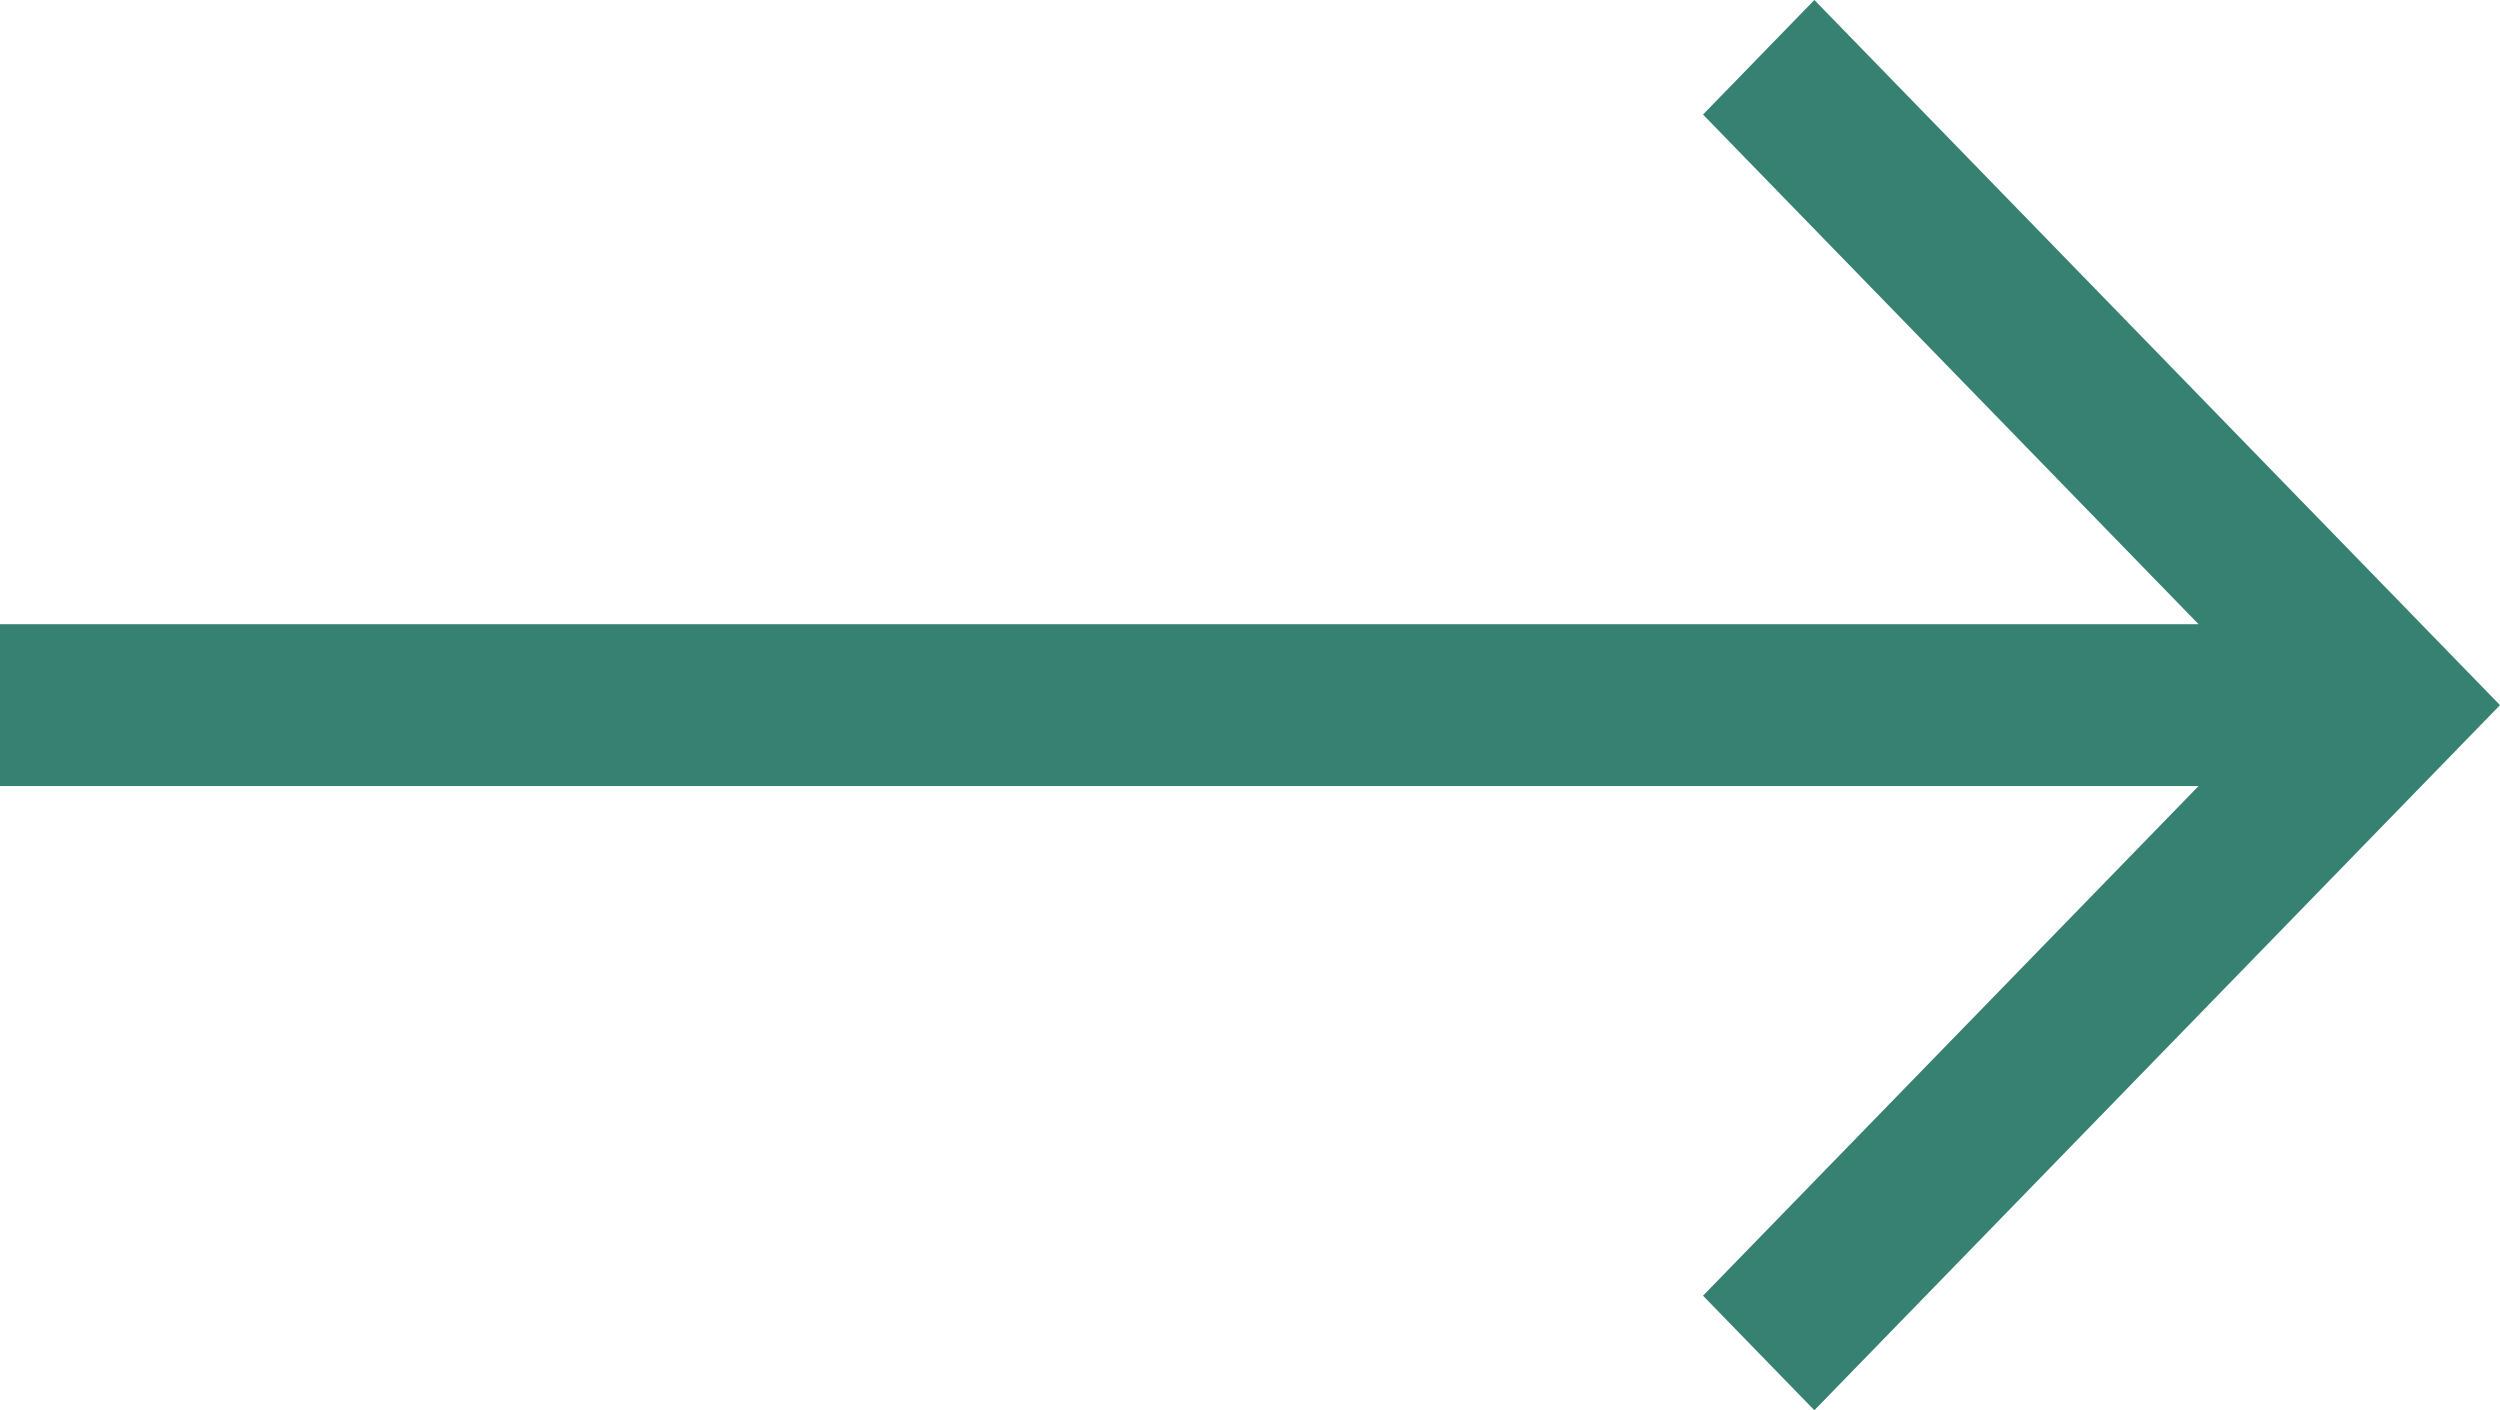 <svg width="39" height="22" viewBox="0 0 39 22" fill="none" xmlns="http://www.w3.org/2000/svg">
<path d="M28.304 0L26.567 1.787L34.297 9.737H0V12.263H34.297L26.567 20.213L28.304 22L39 11L28.304 0Z" fill="#378173"/>
</svg>
